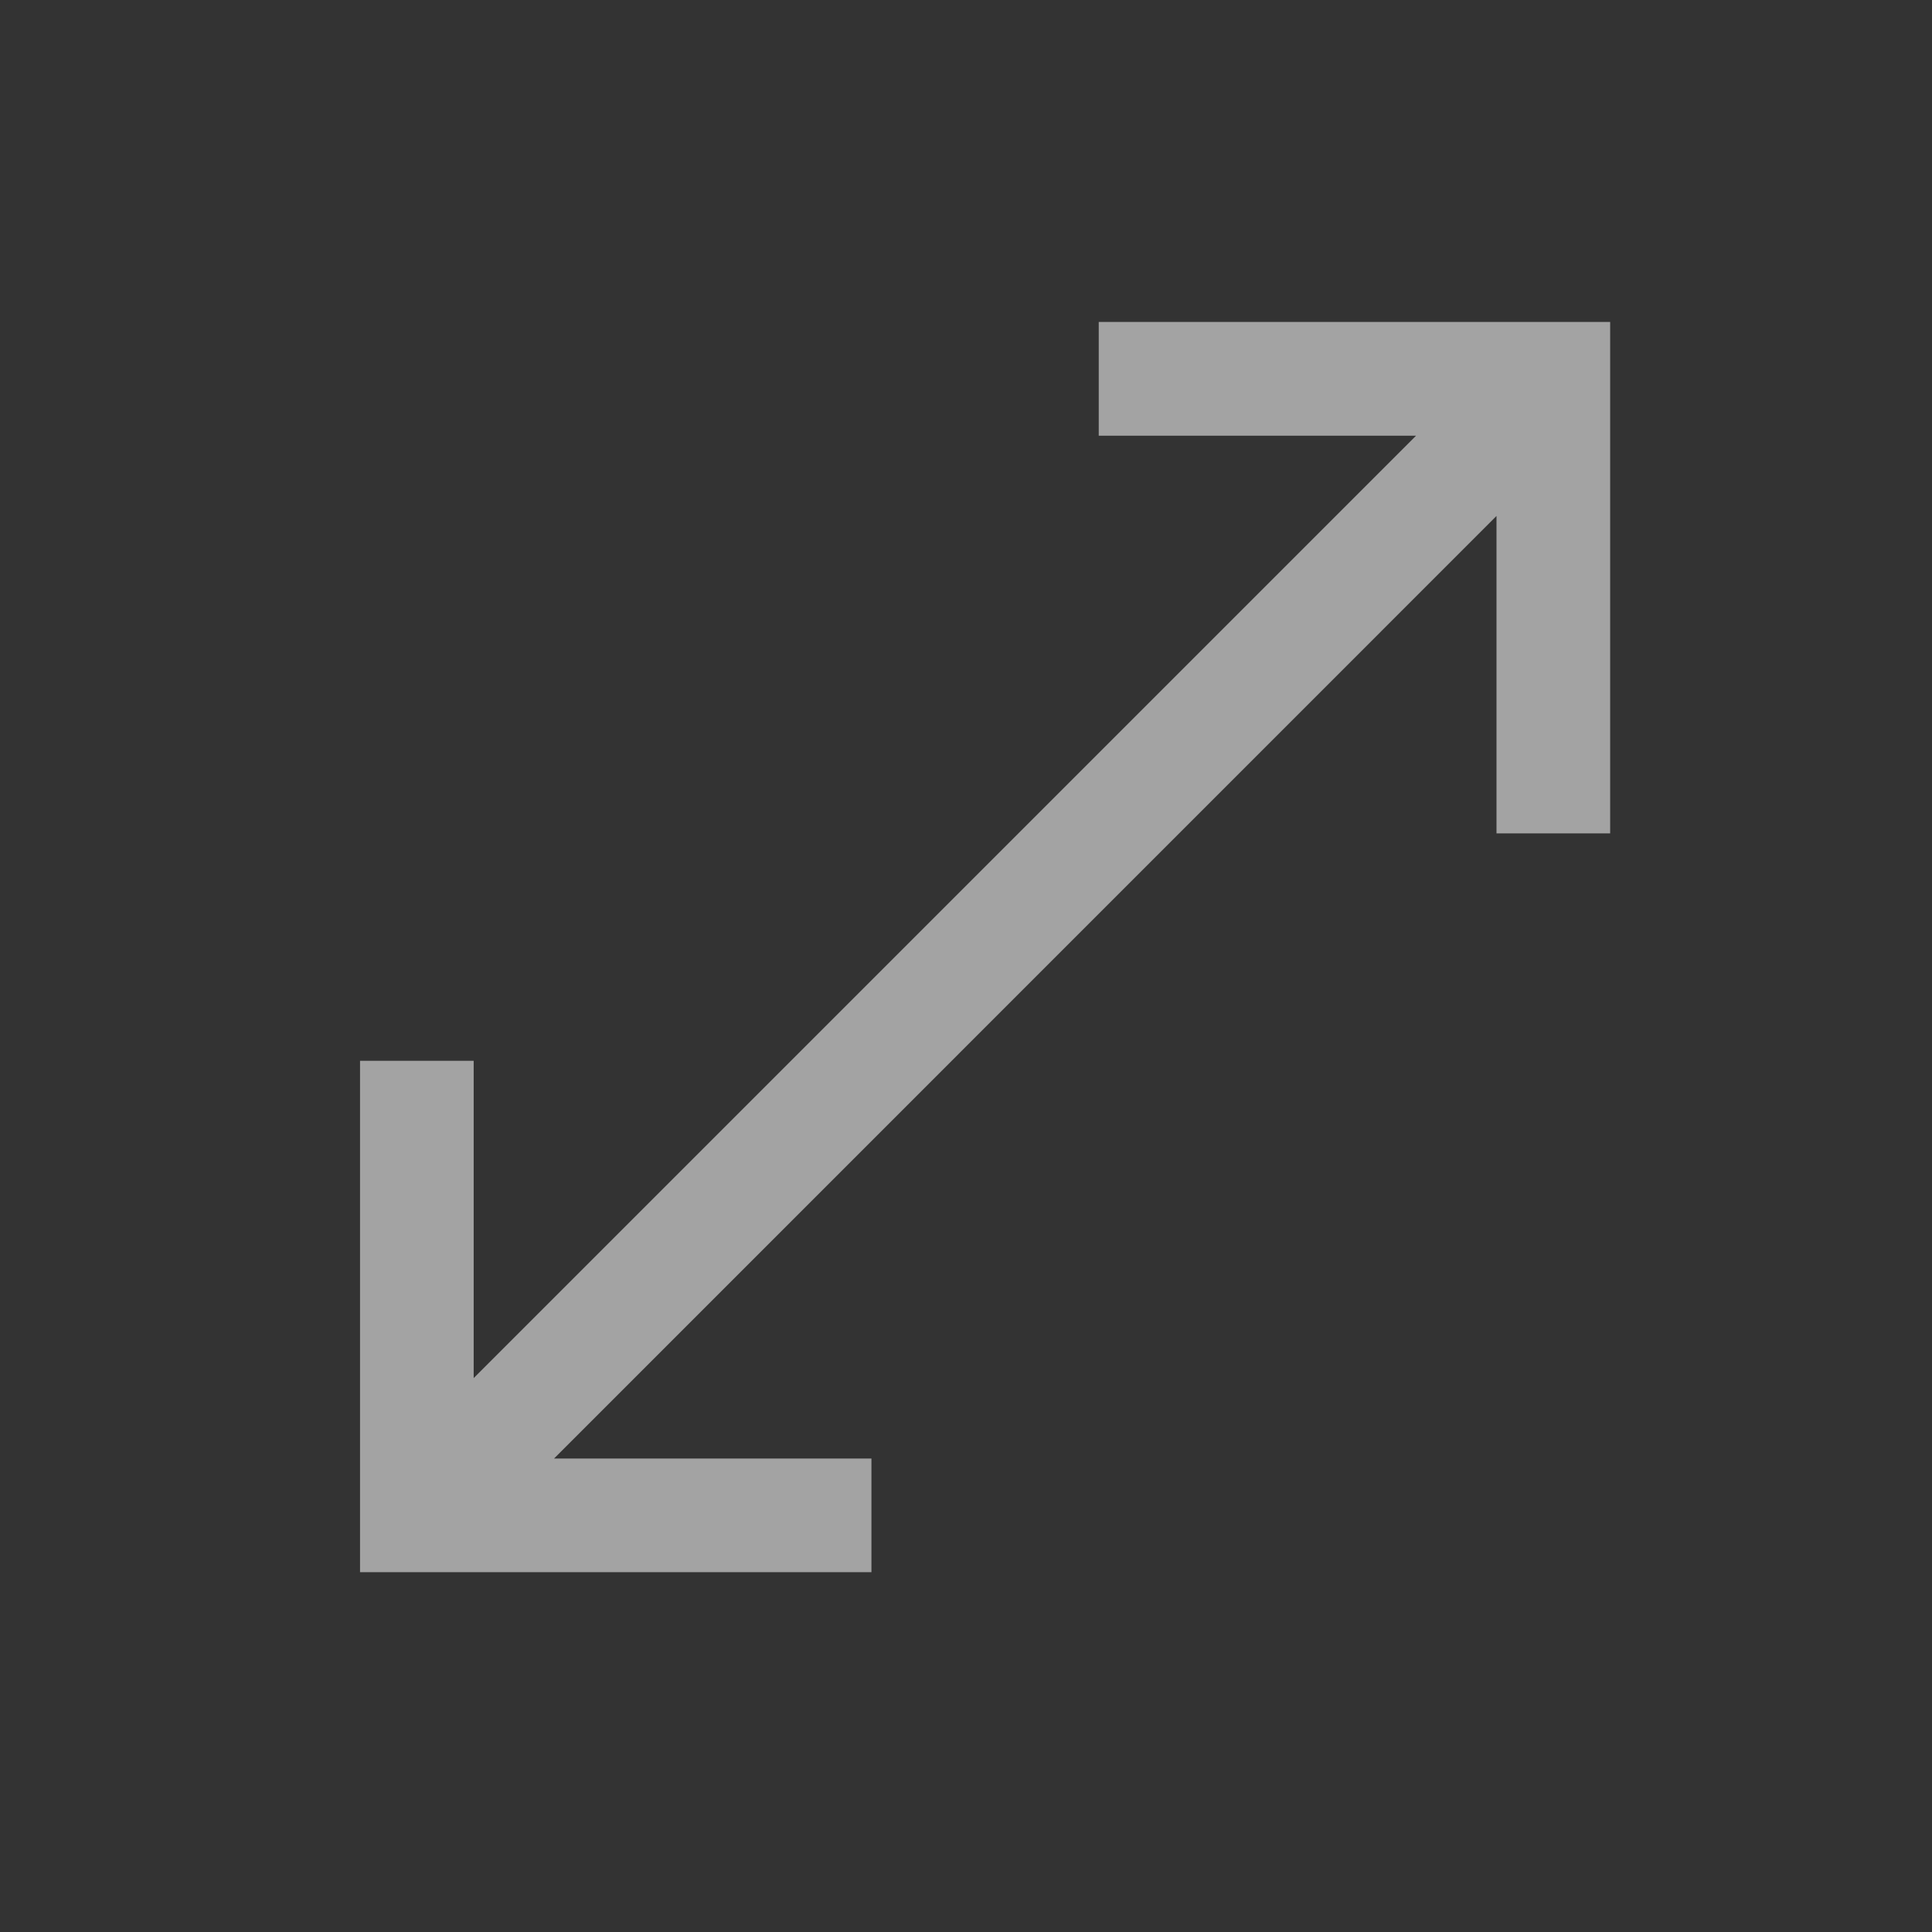 <svg width="17" height="17" fill="none" xmlns="http://www.w3.org/2000/svg"><rect width="100%" height="100%" fill="#333333" stroke="none"/><path d="M9.668 2.833h4.5v4.5h-1V4.54l-8.293 8.294h2.793v1h-4.5v-4.5h1v2.792l8.292-8.292H9.668v-1z" fill="#EFEFEF" fill-opacity=".6"/></svg>